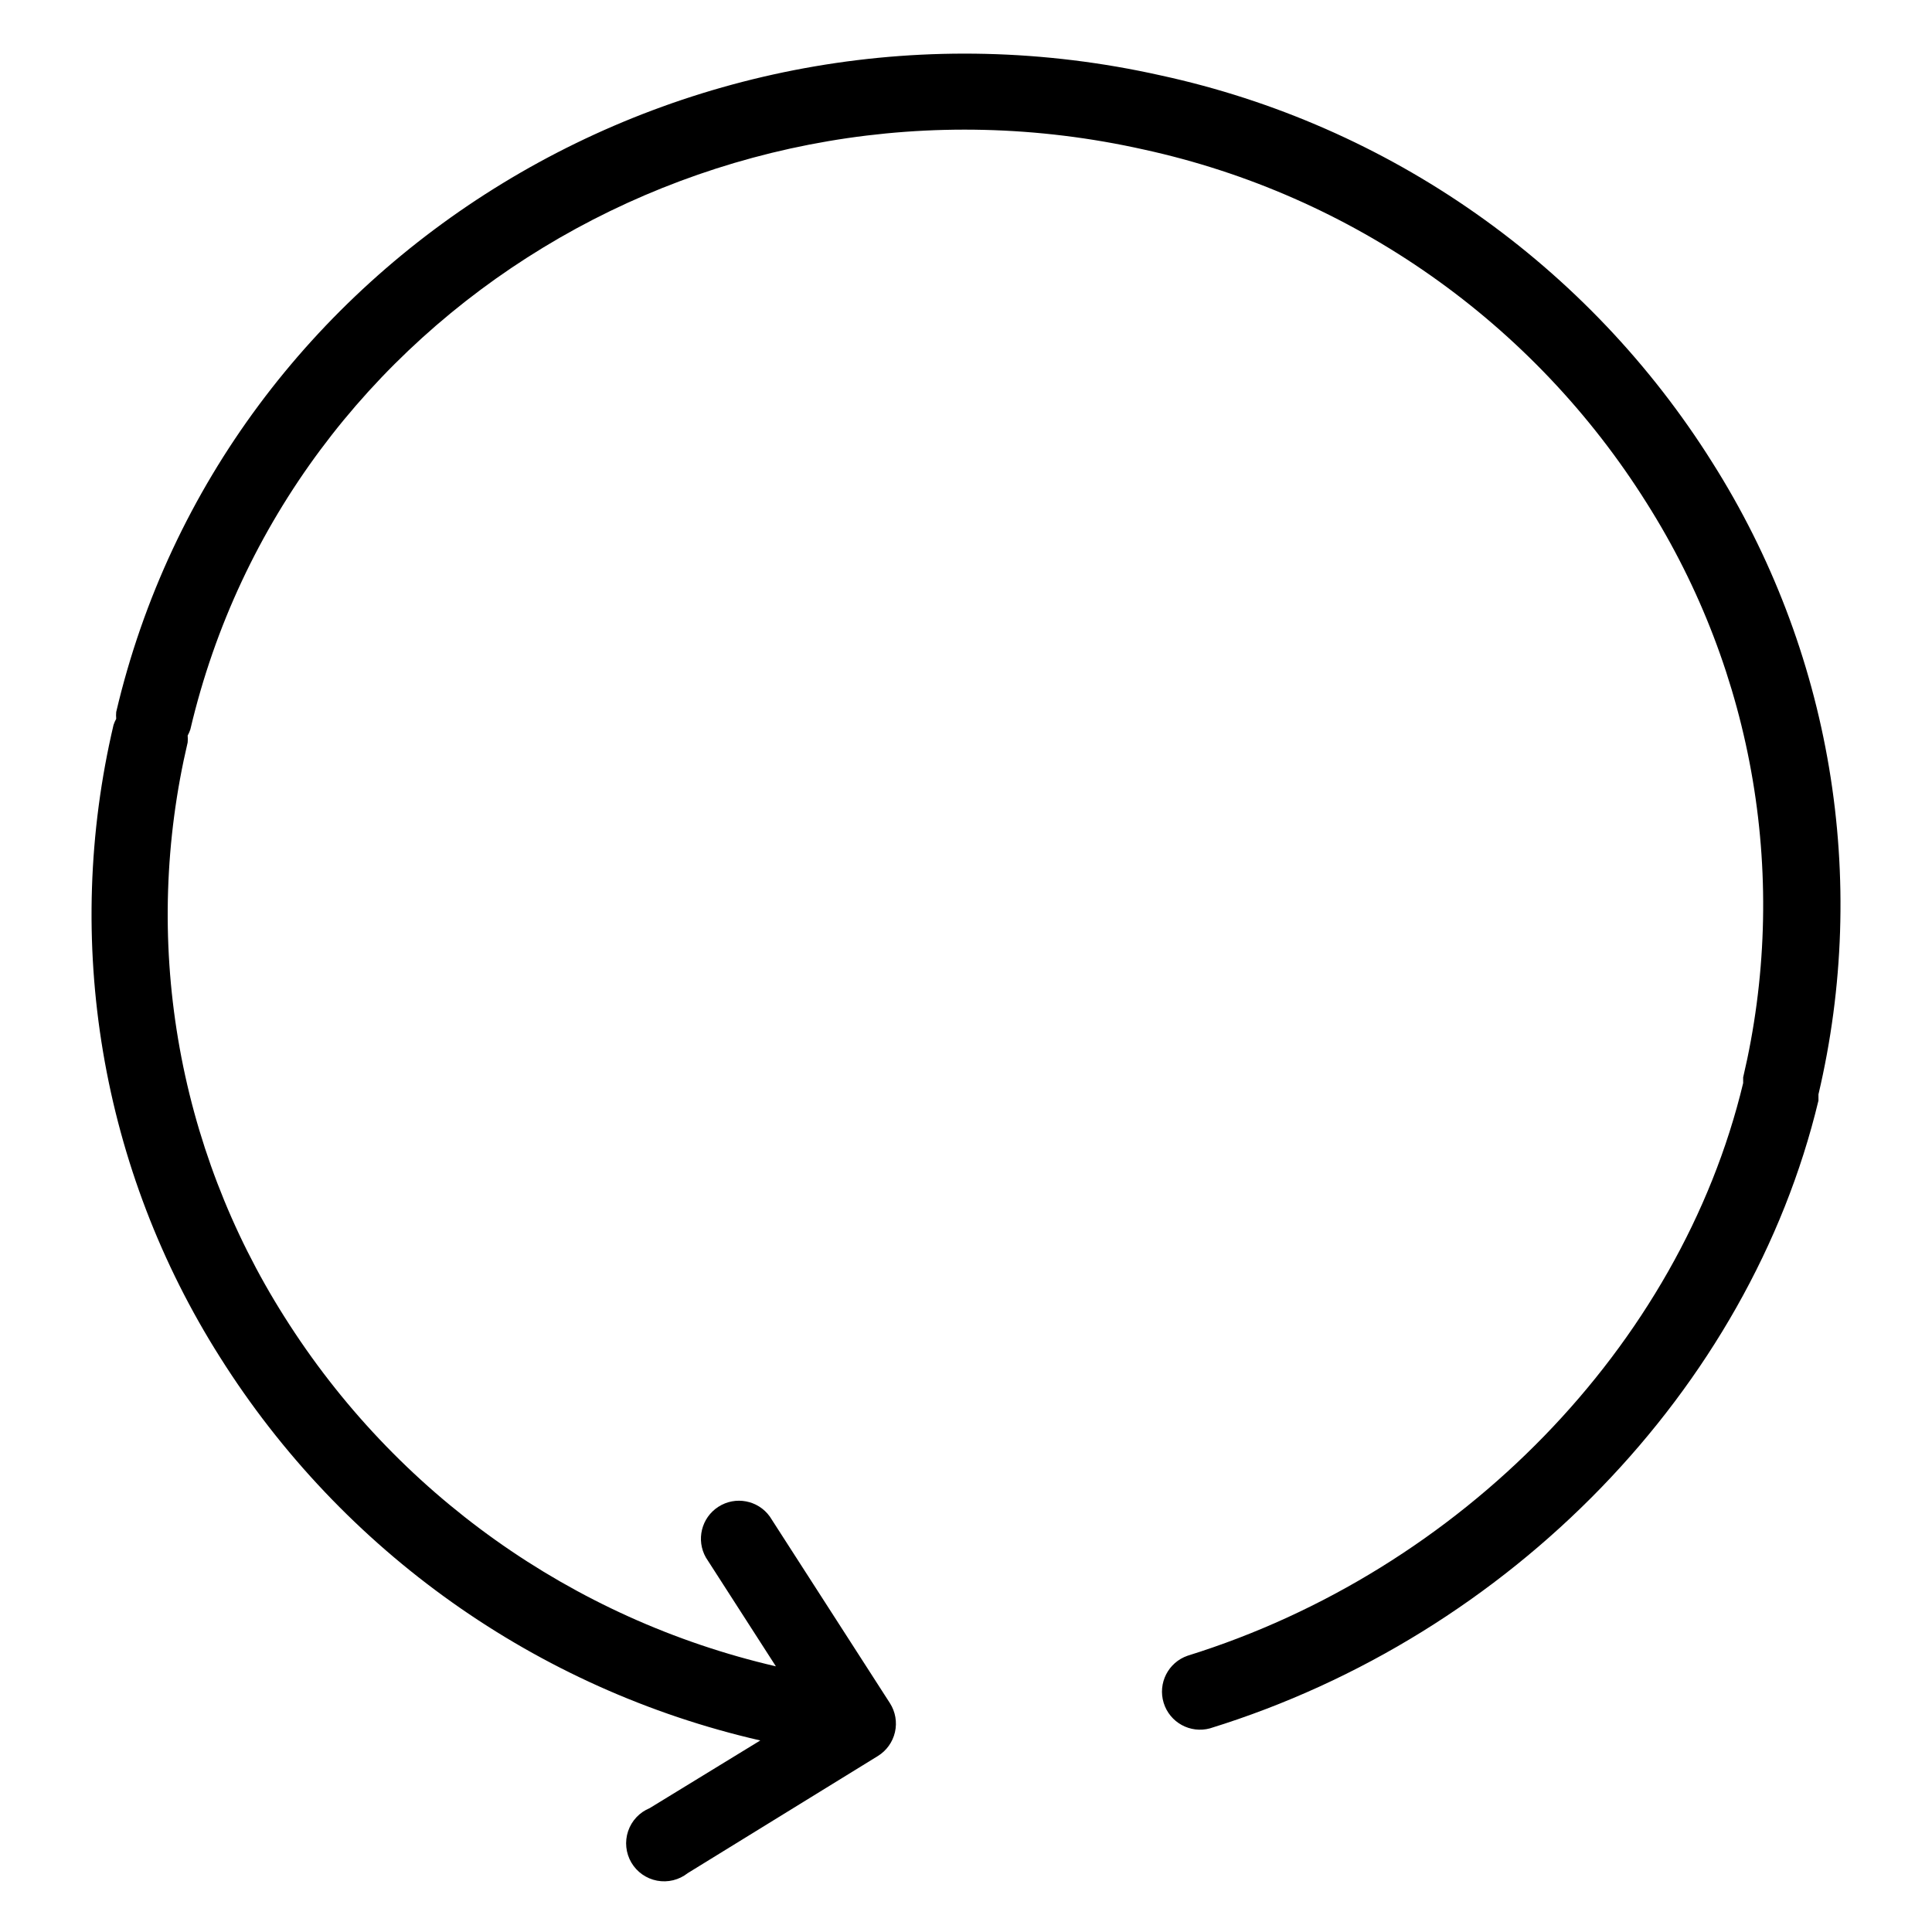 <?xml version="1.0" encoding="UTF-8"?>
<!-- Uploaded to: SVG Repo, www.svgrepo.com, Generator: SVG Repo Mixer Tools -->
<svg fill="#000000" width="800px" height="800px" version="1.1" viewBox="144 144 512 512" xmlns="http://www.w3.org/2000/svg">
 <path d="m625.91 434.05v0.805 0.805c-18.34 76.477-81.617 141.77-161.22 166.36v0.004c-5.25 1.445-10.695-1.539-12.305-6.742-1.605-5.199 1.211-10.738 6.359-12.504 72.246-22.469 130.49-82.02 147.21-151.75v-0.707-0.805 0.004c6.078-25.805 6.945-52.562 2.551-78.707-4.394-26.145-13.965-51.148-28.145-73.547-14.855-23.66-34.277-44.129-57.133-60.199-22.855-16.074-48.684-27.43-75.977-33.406-113.56-25.492-226.91 43.426-252.81 153.66-0.188 0.559-0.426 1.098-0.707 1.613 0.055 0.602 0.055 1.211 0 1.812-6.066 25.789-6.926 52.527-2.531 78.652 4.394 26.129 13.957 51.113 28.125 73.5 29.504 46.871 76.332 80.191 130.29 92.699l-18.539-28.816c-2.656-4.656-1.203-10.574 3.305-13.469 4.504-2.898 10.492-1.762 13.621 2.586l31.844 49.473c1.453 2.281 1.93 5.047 1.324 7.68-0.609 2.633-2.246 4.914-4.551 6.328l-50.383 31.035h0.004c-2.289 1.801-5.25 2.527-8.113 1.984-2.863-0.543-5.352-2.297-6.824-4.812-1.469-2.516-1.781-5.547-0.848-8.309 0.93-2.762 3.012-4.984 5.707-6.094l29.32-17.938c-59.273-13.598-110.75-50.117-143.18-101.57-15.617-24.648-26.156-52.168-31-80.941-4.844-28.773-3.898-58.223 2.785-86.625 0.184-0.559 0.422-1.098 0.707-1.613-0.055-0.605-0.055-1.211 0-1.812 28.414-120.92 152.55-196.59 276.89-168.68 29.957 6.508 58.312 18.938 83.398 36.551 25.09 17.613 46.41 40.059 62.707 66.023 15.594 24.641 26.109 52.145 30.938 80.898 4.824 28.758 3.867 58.188-2.824 86.566z"/>
</svg>